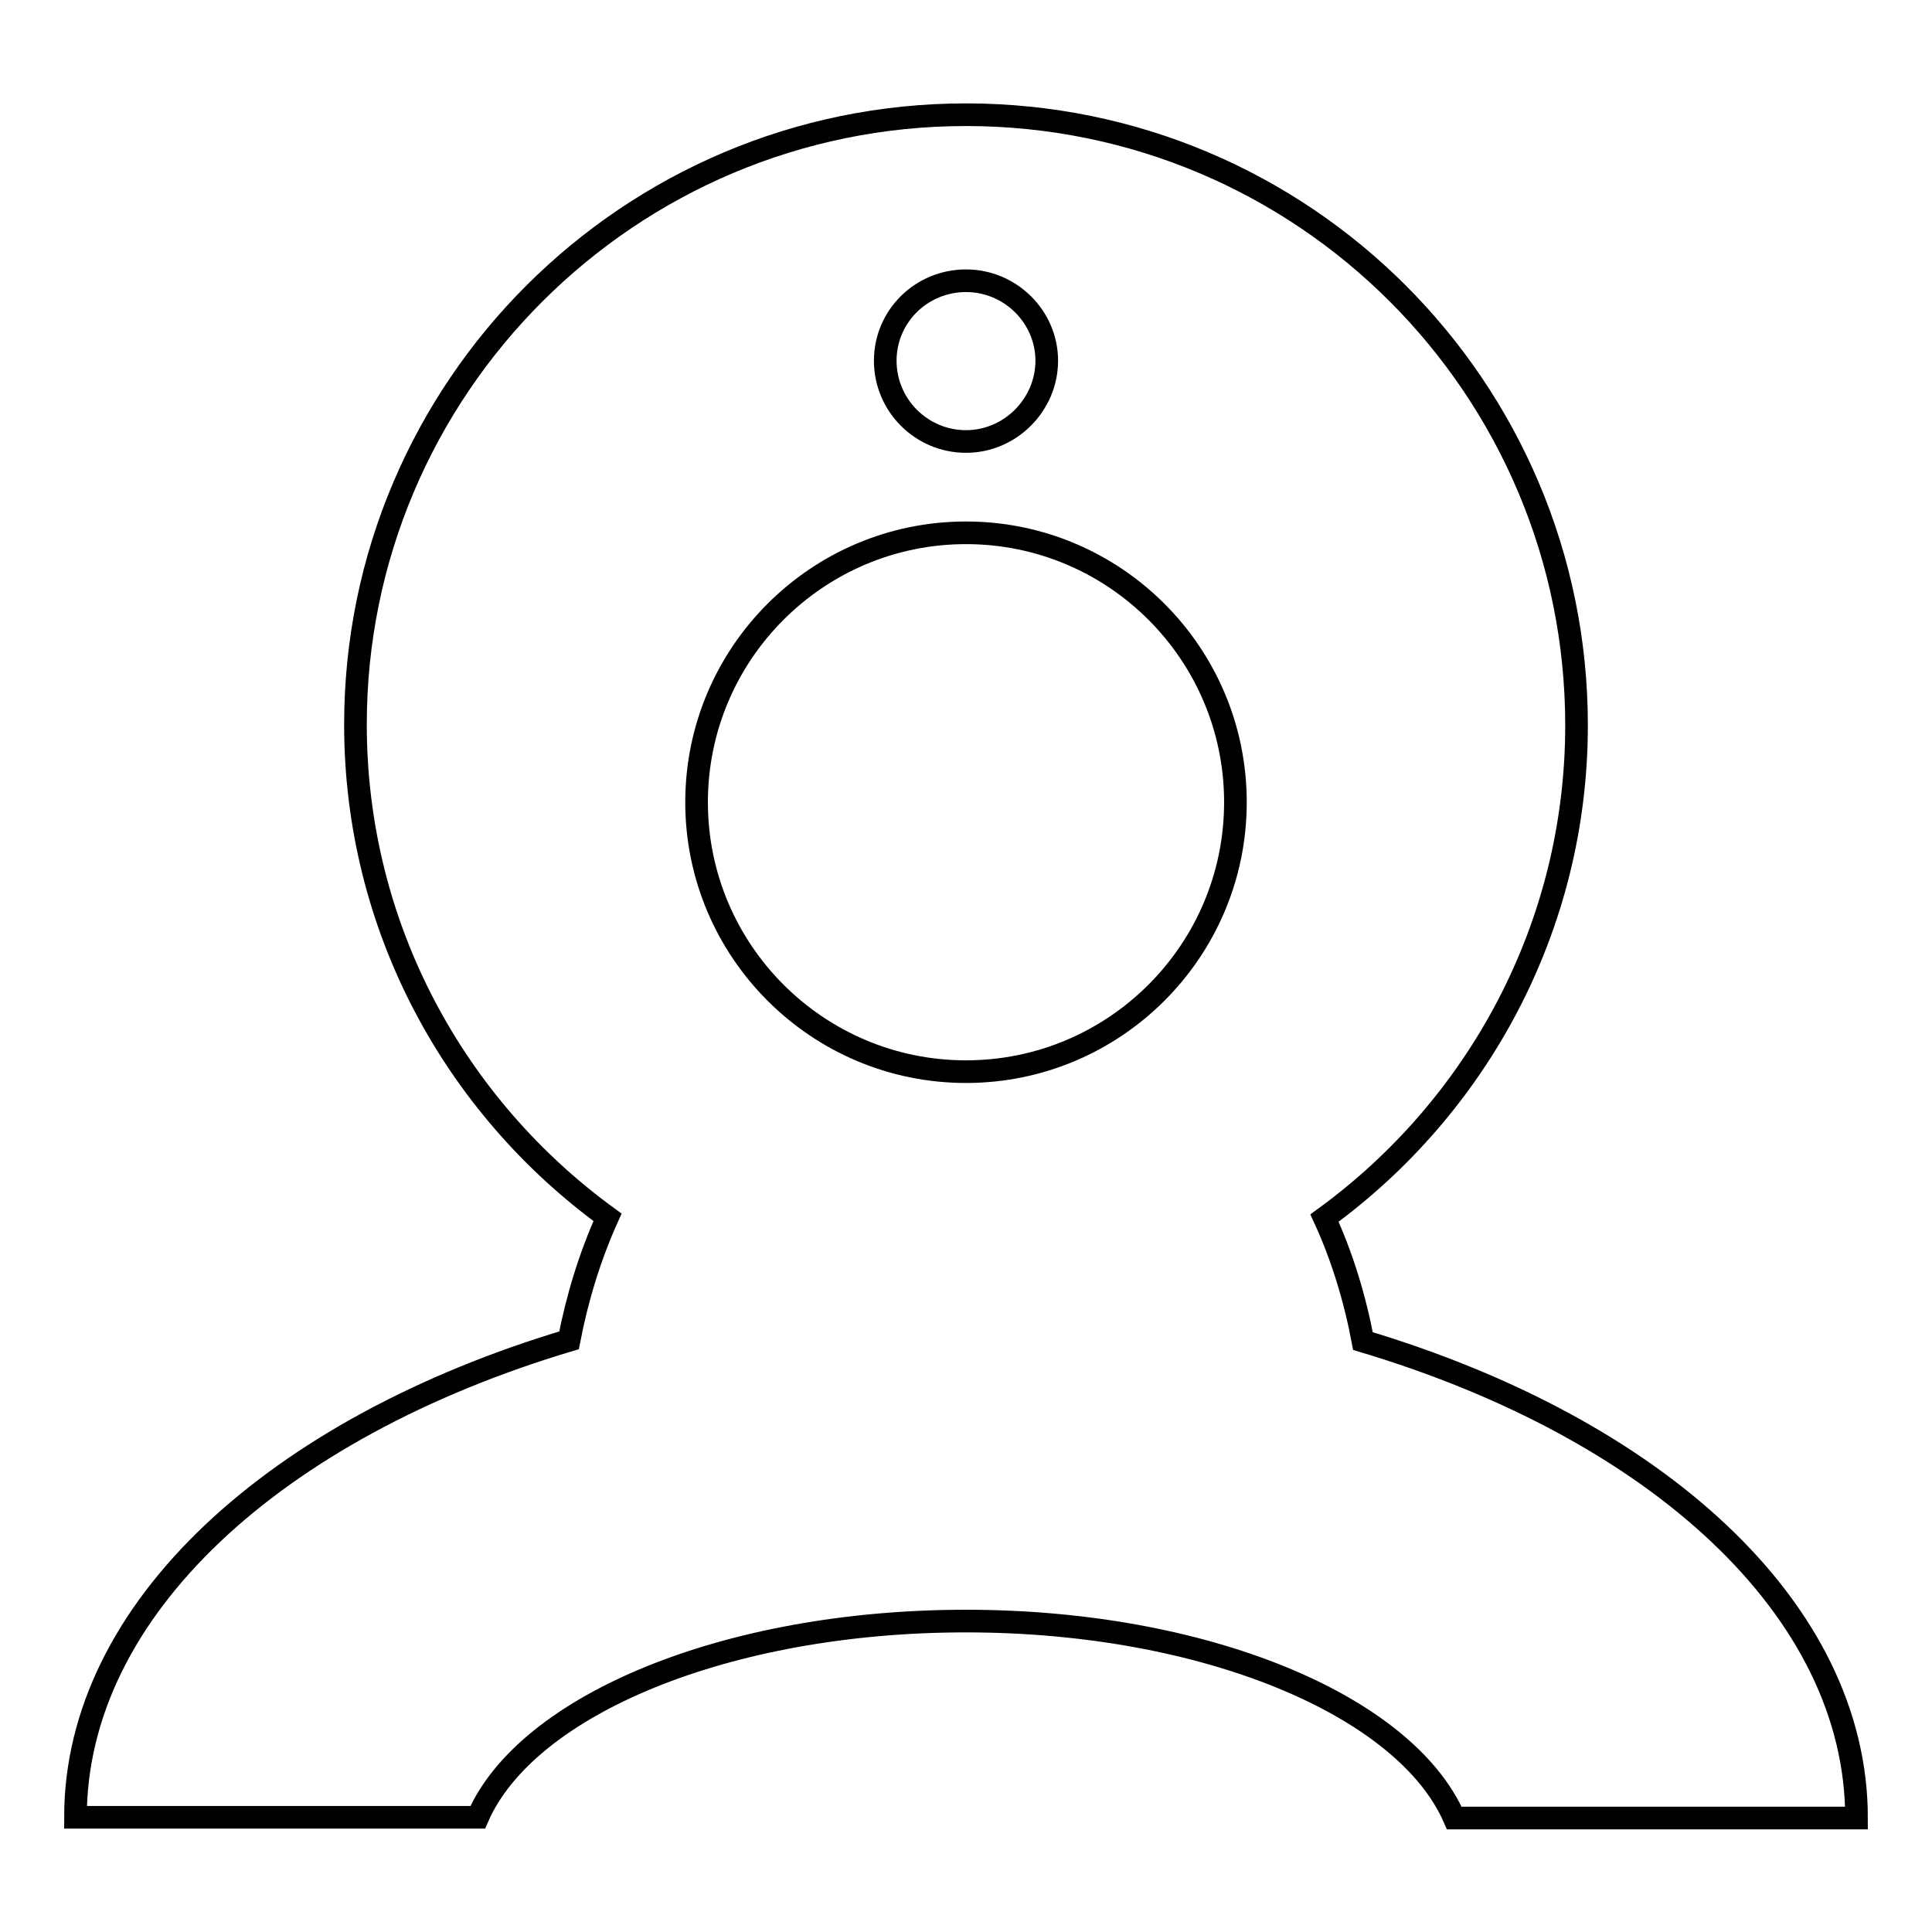 <?xml version="1.0" encoding="utf-8"?>
<!-- Svg Vector Icons : http://www.onlinewebfonts.com/icon -->
<!DOCTYPE svg PUBLIC "-//W3C//DTD SVG 1.1//EN" "http://www.w3.org/Graphics/SVG/1.1/DTD/svg11.dtd">
<svg version="1.1" xmlns="http://www.w3.org/2000/svg" xmlns:xlink="http://www.w3.org/1999/xlink" x="0px" y="0px" viewBox="0 0 256 256" enable-background="new 0 0 256 256" xml:space="preserve">
<g><g><g><path stroke-width="3" fill-opacity="0" stroke="#000000"  d="M128,214.8c31.7,0,58.2,11.2,64.7,26.1H246c0-27.7-26.6-51.6-65.4-63.2c-1.1-5.8-2.8-11.3-5.1-16.3c20.2-14.7,33.4-38.5,33.4-65.3c0-44.7-36.2-80.9-80.9-80.9c-44.6,0-80.9,36.2-80.9,80.8c0,26.9,13.2,50.6,33.4,65.3c-2.3,5.1-4,10.6-5.1,16.3C36.6,189.2,10,213.2,10,240.8h53.3C69.8,225.9,96.3,214.8,128,214.8z M128,37.2c5.9,0,10.7,4.8,10.7,10.6s-4.8,10.7-10.7,10.7c-5.9,0-10.7-4.8-10.7-10.7S122.1,37.2,128,37.2z M128,70.6c19.7,0,35.7,16,35.7,35.7c0,19.7-16,35.7-35.7,35.7s-35.7-16-35.7-35.7C92.3,86.6,108.3,70.6,128,70.6z"/></g><g></g><g></g><g></g><g></g><g></g><g></g><g></g><g></g><g></g><g></g><g></g><g></g><g></g><g></g><g></g></g></g>
</svg>